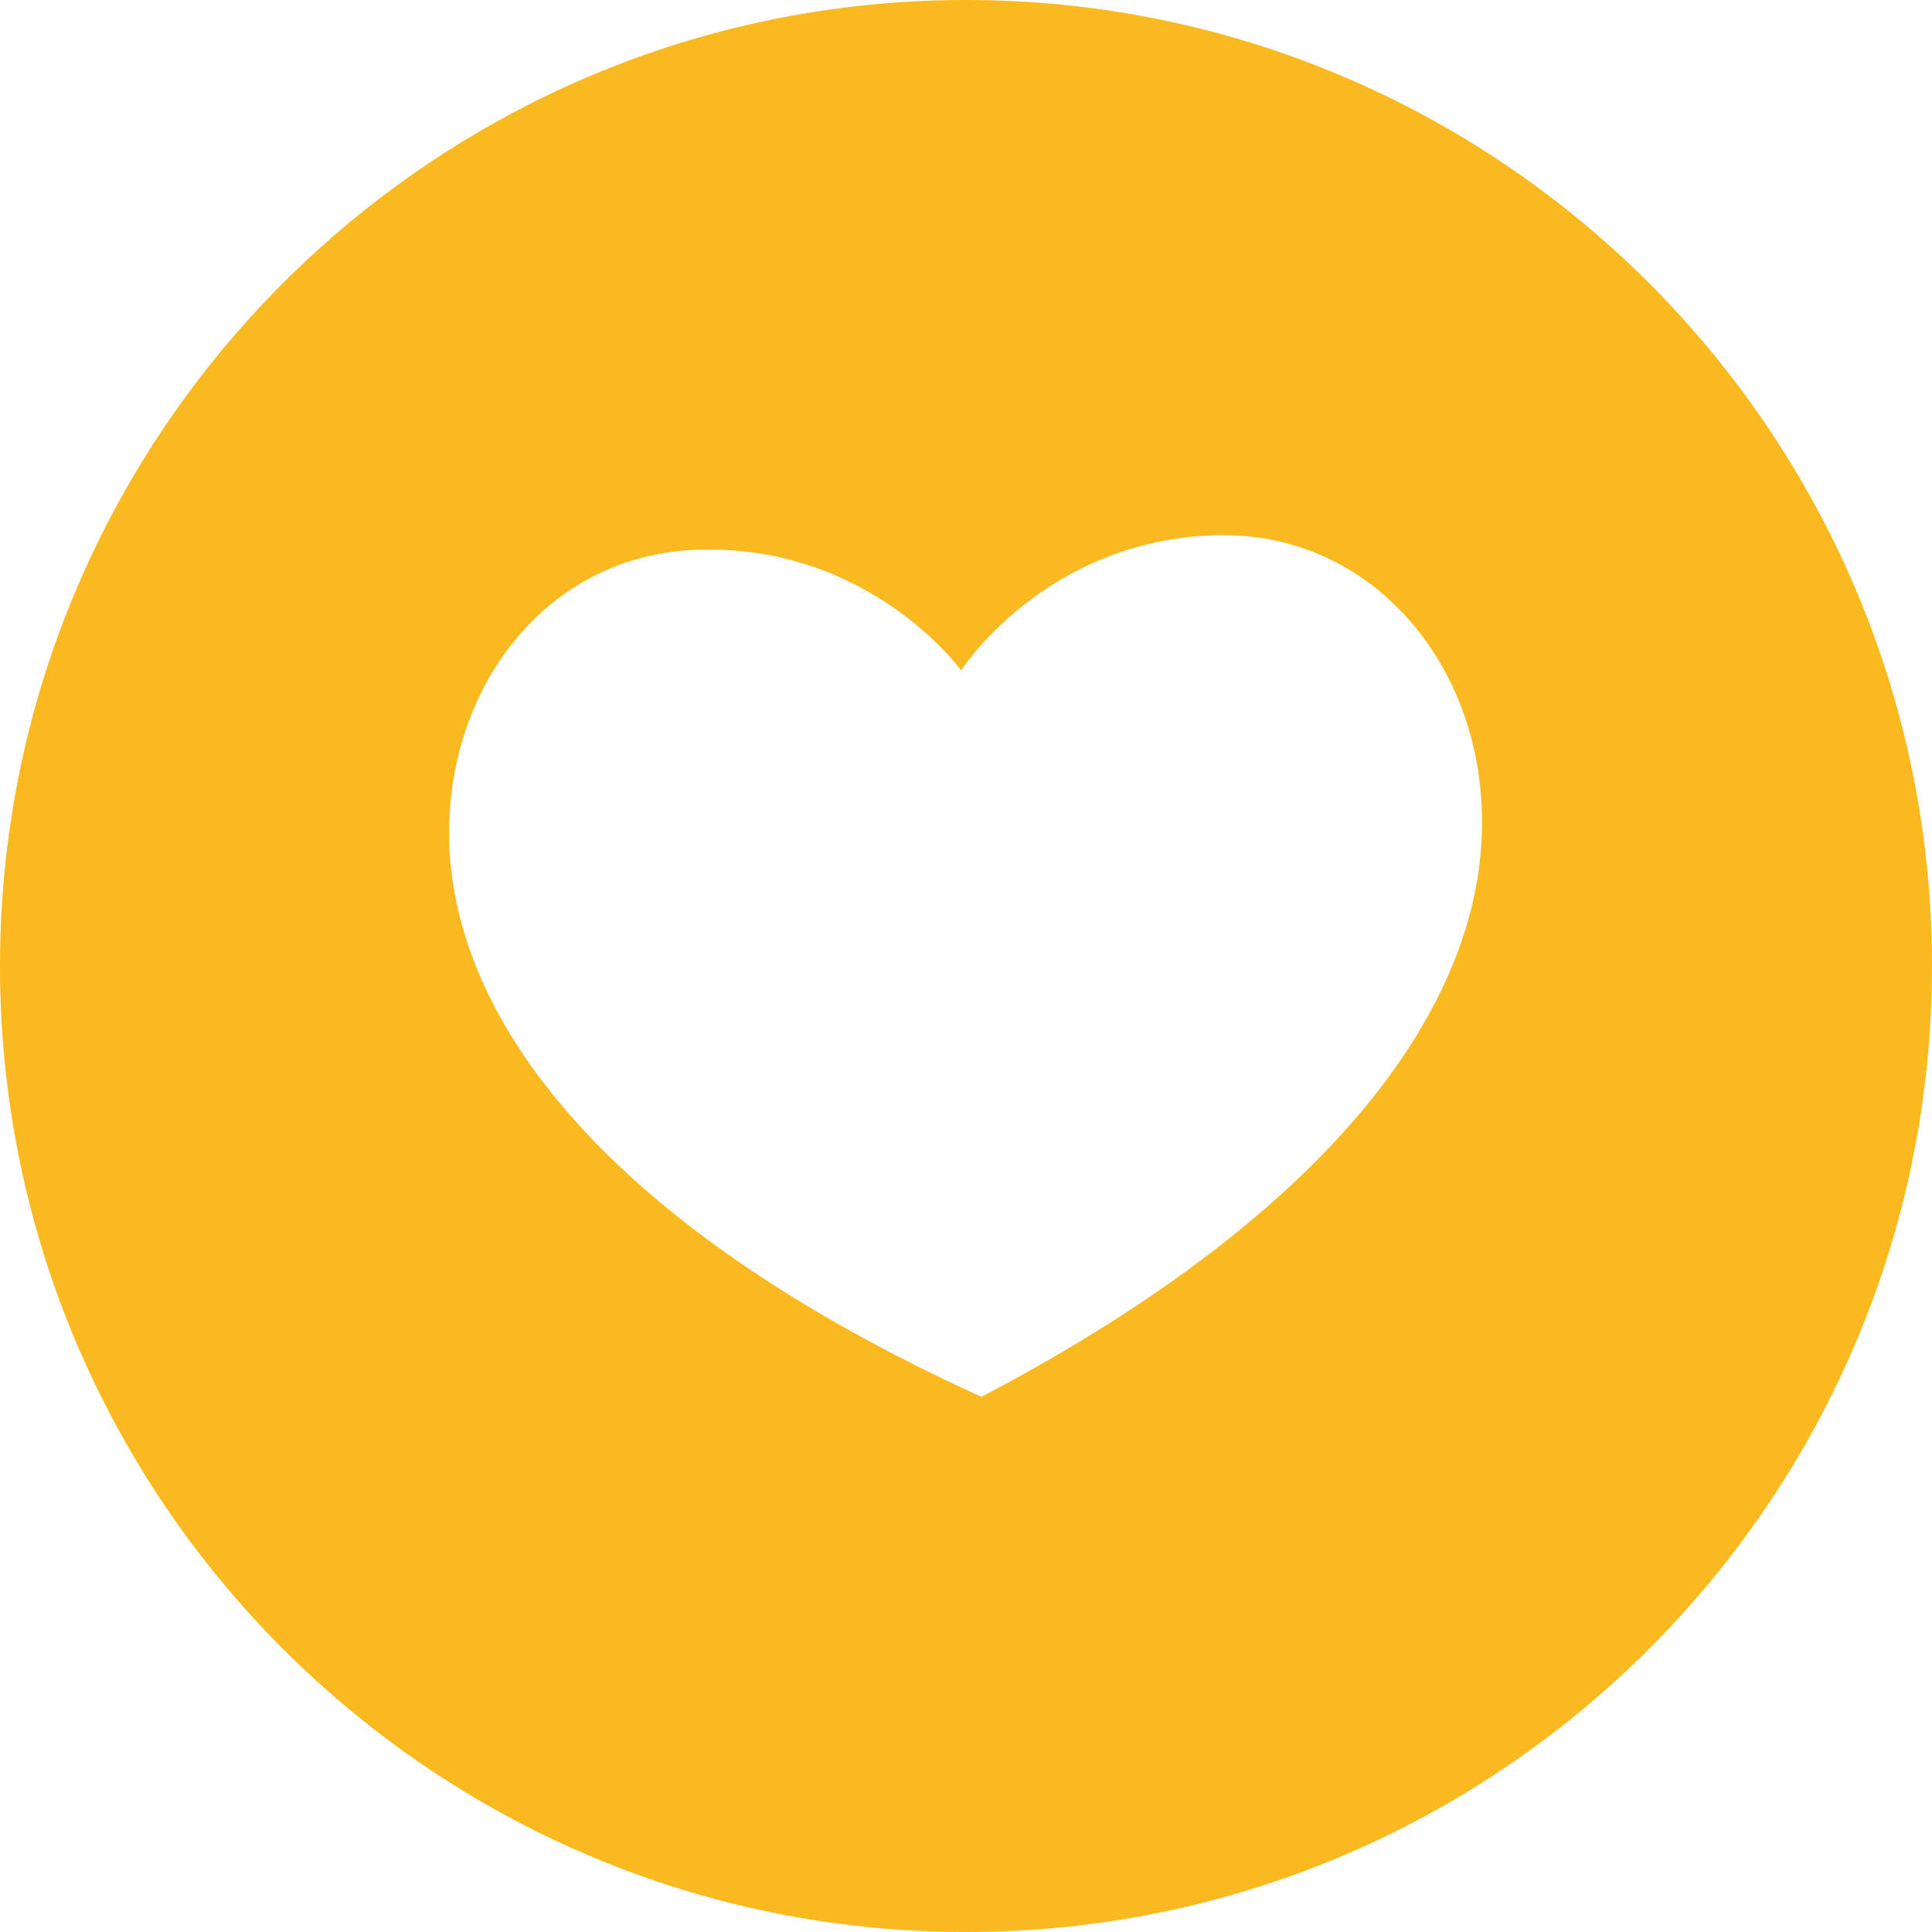<?xml version="1.0" encoding="UTF-8"?>
<!-- Generator: Adobe Illustrator 27.1.1, SVG Export Plug-In . SVG Version: 6.00 Build 0)  -->
<svg xmlns="http://www.w3.org/2000/svg" xmlns:xlink="http://www.w3.org/1999/xlink" version="1.1" id="Layer_1" x="0px" y="0px" viewBox="0 0 200 200" style="enable-background:new 0 0 200 200;" xml:space="preserve">
<style type="text/css">
	.st0{fill:#F9B91F;}
</style>
<path class="st0" d="M100,0C44.8,0,0,44.8,0,100s44.8,100,100,100s100-44.8,100-100S155.2,0,100,0z M101.6,144.6  c-39.1-17.8-54.6-39.1-55.1-57.5c-0.4-15.9,10.1-29.8,25.9-30.2c17.7-0.5,27.1,12.5,27.1,12.5s8.6-13.5,26.4-14  c15.8-0.4,27.1,12.9,27.5,28.7C154,102.5,139.7,124.6,101.6,144.6z"></path>
</svg>
